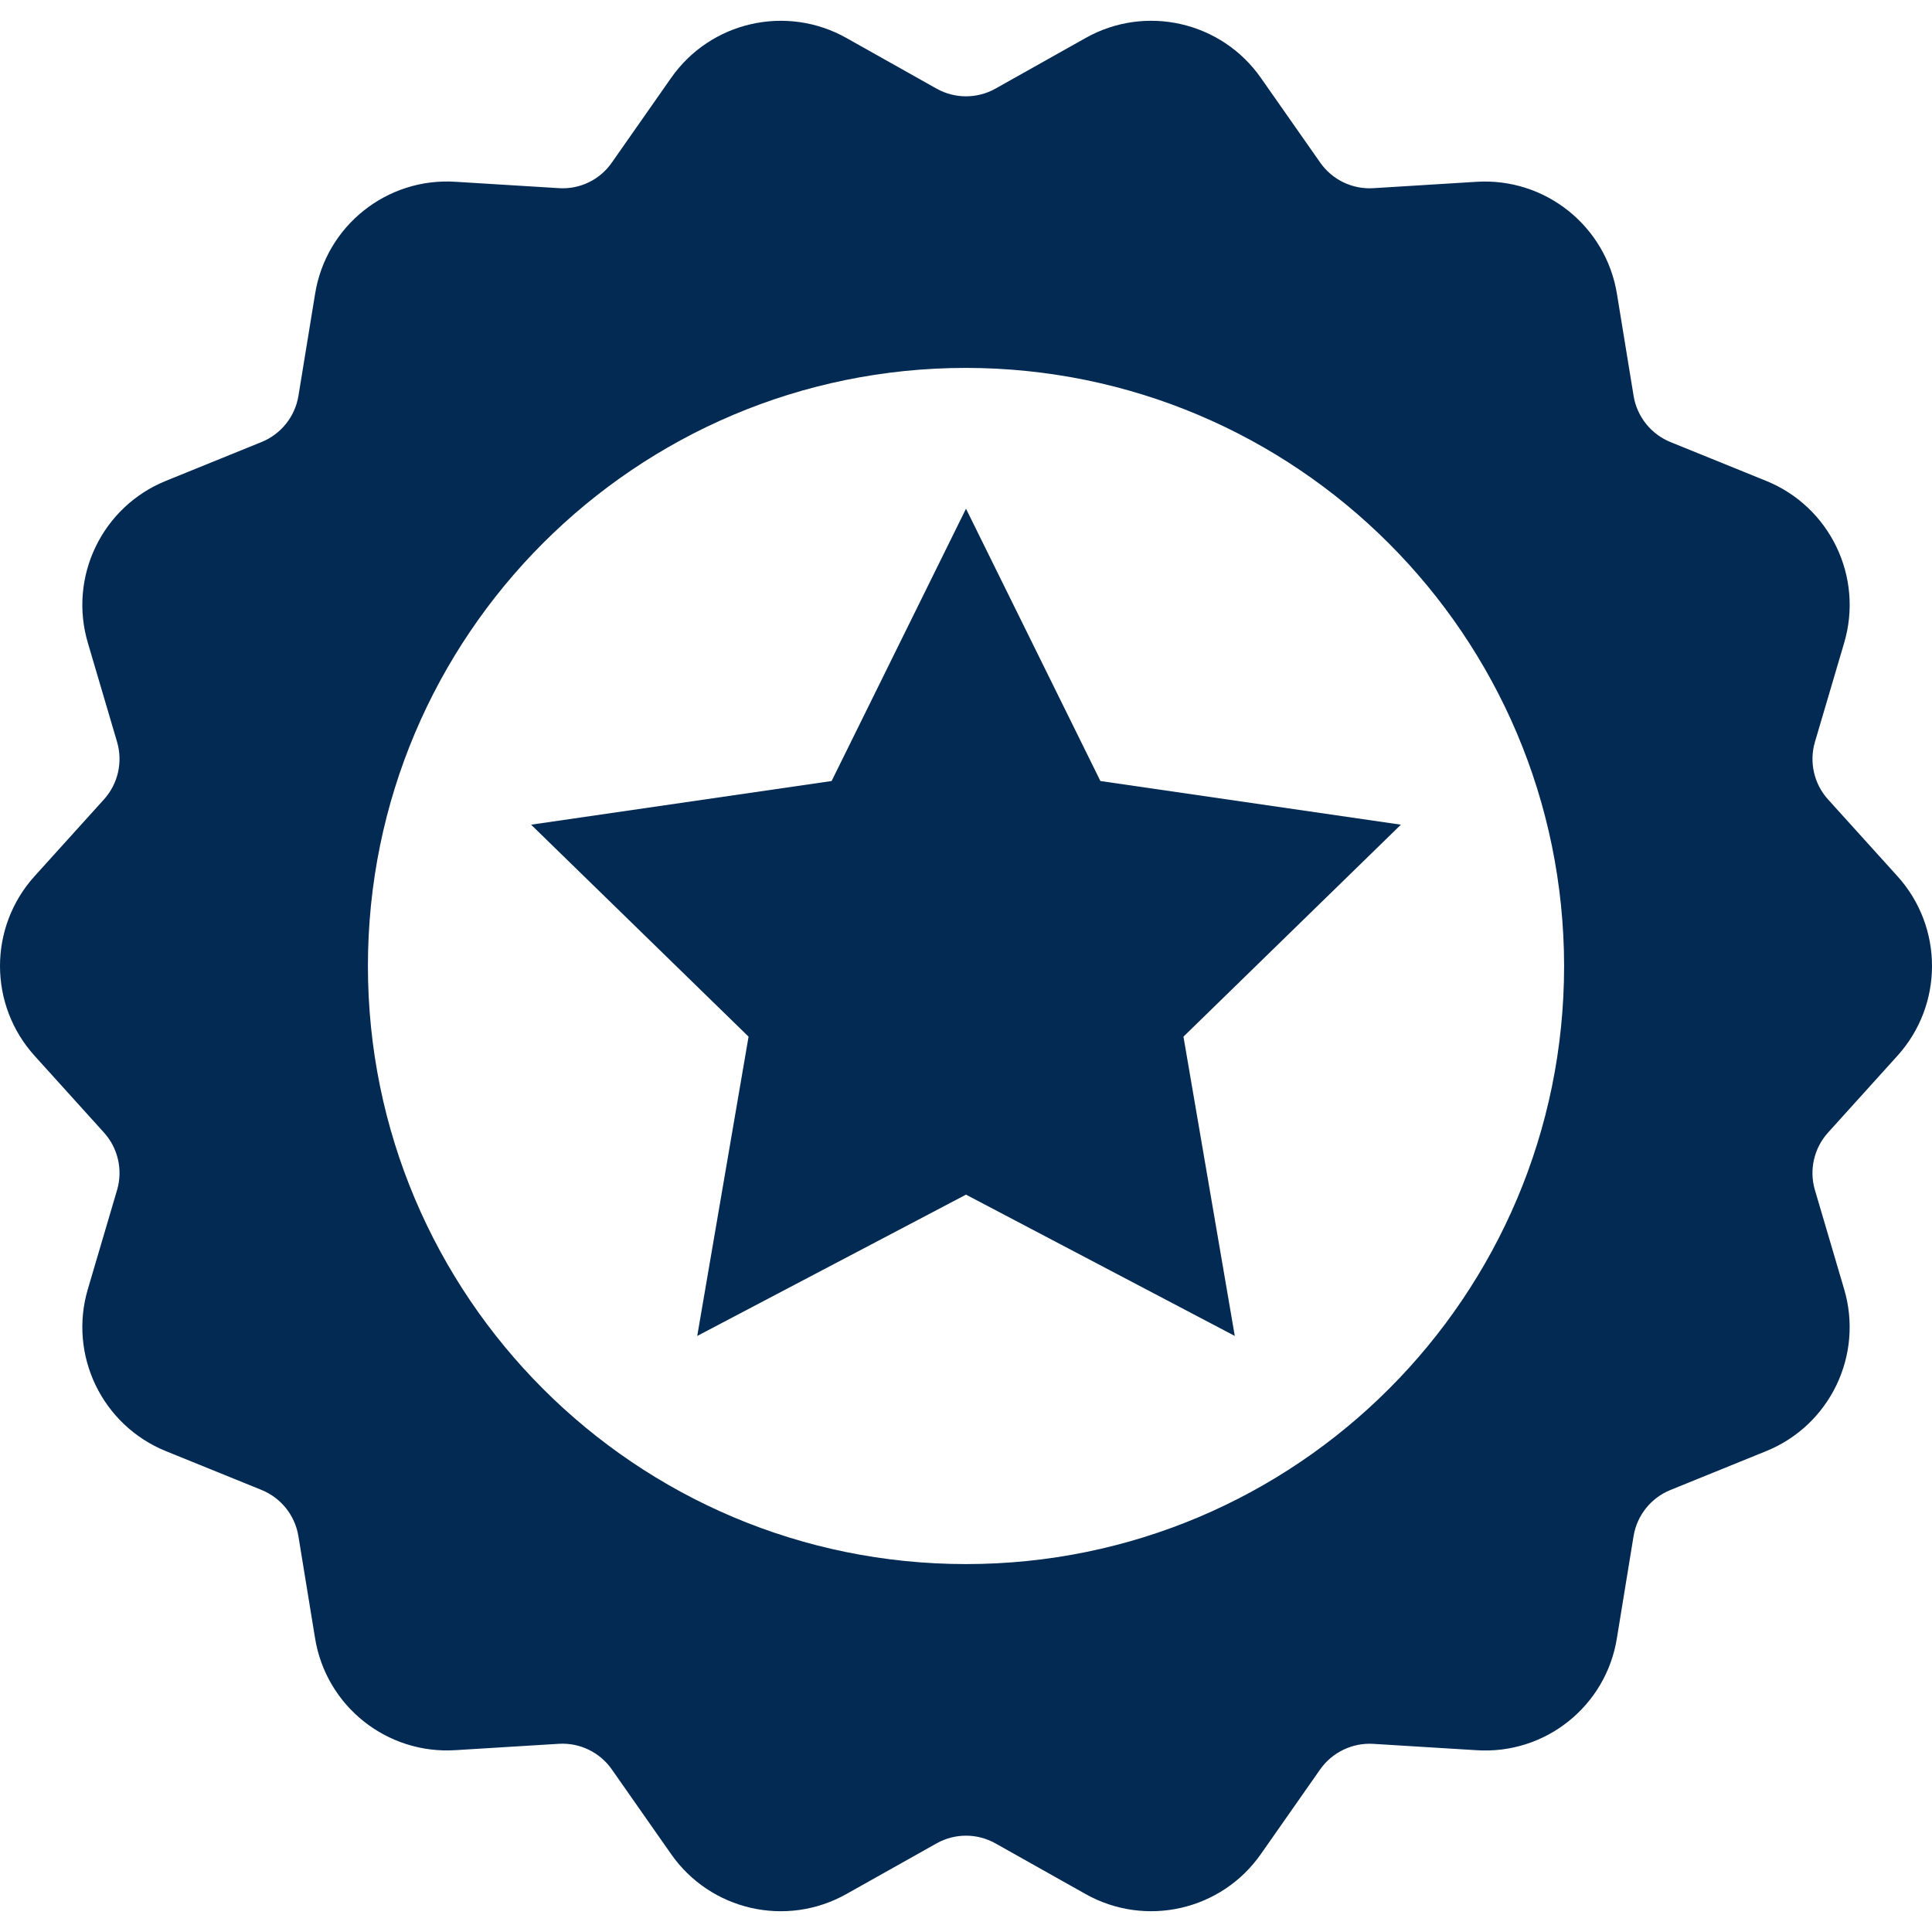 <svg width="90" height="90" viewBox="0 0 90 90" fill="none" xmlns="http://www.w3.org/2000/svg">
<path d="M45 23.698L38.74 36.383L24.741 38.417L34.871 48.291L32.48 62.233L45 55.651L57.521 62.233L55.13 48.291L65.259 38.417L51.261 36.383L45 23.698Z" fill="#022A53"/>
<path d="M88.38 49.193C90.54 46.815 90.54 43.184 88.38 40.806L85.151 37.234C84.502 36.51 84.273 35.502 84.545 34.569L85.904 29.961C86.825 26.875 85.245 23.597 82.258 22.395L77.809 20.59C76.908 20.22 76.262 19.412 76.101 18.451L75.326 13.705C74.817 10.53 71.977 8.263 68.768 8.47L63.965 8.767C62.995 8.824 62.064 8.375 61.505 7.581L58.746 3.642C56.907 1 53.36 0.192 50.559 1.777L46.368 4.131C45.518 4.606 44.482 4.606 43.632 4.131L39.443 1.777C36.642 0.193 33.094 1 31.255 3.641L28.498 7.579C27.942 8.378 27.008 8.828 26.037 8.765L21.234 8.469C18.023 8.255 15.179 10.525 14.676 13.704L13.901 18.449C13.74 19.409 13.095 20.218 12.194 20.587L7.743 22.394C4.757 23.596 3.177 26.874 4.096 29.959L5.456 34.57C5.727 35.503 5.498 36.509 4.849 37.233L1.62 40.806C-0.54 43.184 -0.54 46.815 1.62 49.193L4.849 52.766C5.498 53.489 5.727 54.496 5.456 55.429L4.096 60.04C3.177 63.125 4.757 66.402 7.742 67.605L12.192 69.411C13.093 69.78 13.739 70.589 13.899 71.549L14.674 76.295C15.179 79.472 18.022 81.74 21.232 81.528L26.035 81.233C27.005 81.175 27.936 81.624 28.496 82.419L31.253 86.357C33.091 89 36.639 89.809 39.441 88.224L43.632 85.87C44.482 85.394 45.519 85.394 46.368 85.87L50.557 88.224C53.359 89.808 56.907 88.999 58.745 86.357L61.501 82.421C62.063 81.628 62.993 81.18 63.963 81.235L68.764 81.53C71.977 81.751 74.826 79.478 75.324 76.296L76.099 71.551C76.259 70.591 76.905 69.782 77.806 69.413L82.257 67.606C85.244 66.404 86.824 63.126 85.903 60.04L84.544 55.431C84.272 54.498 84.502 53.49 85.151 52.767L88.38 49.193ZM72.862 44.999C72.862 60.387 60.388 72.861 45 72.861C29.613 72.861 17.139 60.387 17.139 44.999C17.139 29.612 29.613 17.138 45 17.138C60.381 17.155 72.844 29.619 72.862 44.999Z" fill="#022A53"/>
</svg>
